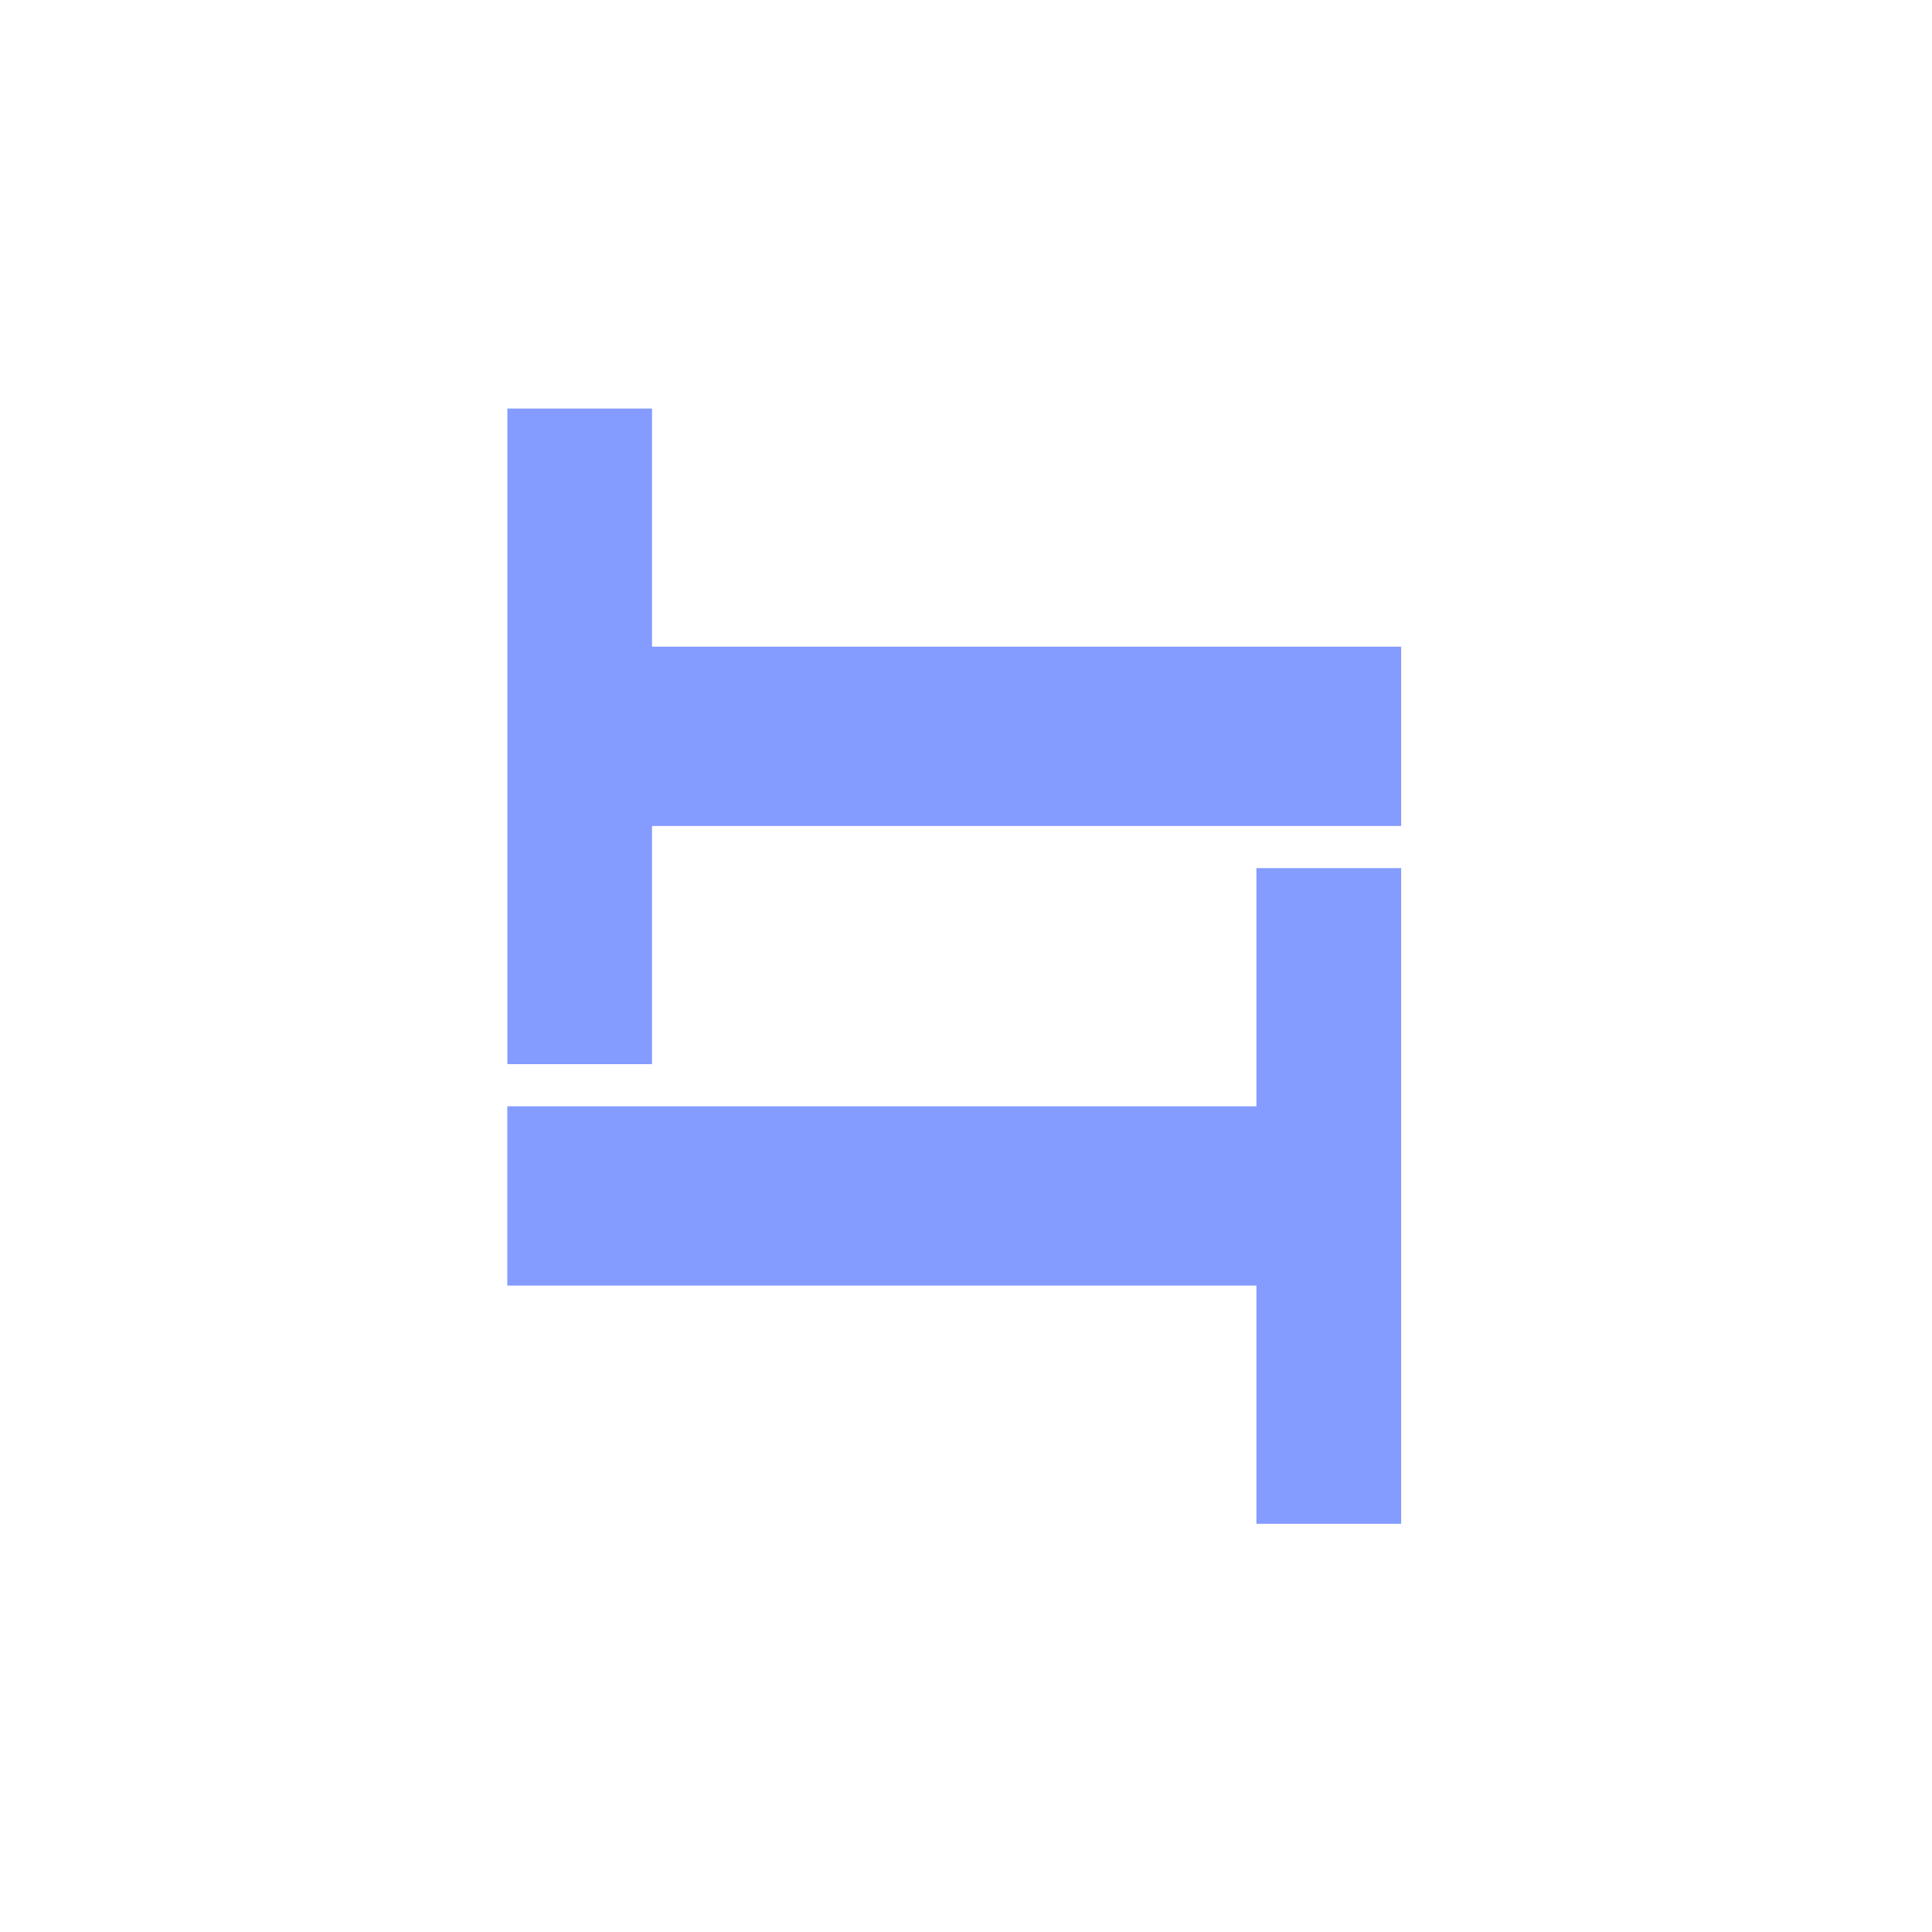 <?xml version="1.0" encoding="UTF-8"?>
<svg data-bbox="98.465 79.302 173.5 216.467" height="500" viewBox="0 0 375 375" width="500" xmlns="http://www.w3.org/2000/svg" data-type="color">
    <g>
        <path d="M271.965 295.769h-28.094v-46.235H98.465v-34.796h145.406v-46.235h28.094Zm0 0" fill="#849bff" data-color="1"/>
        <path d="M98.48 79.302h28.078v46.219h145.406v34.796H126.558v46.235H98.48Zm0 0" fill="#849bff" data-color="1"/>
    </g>
</svg>
